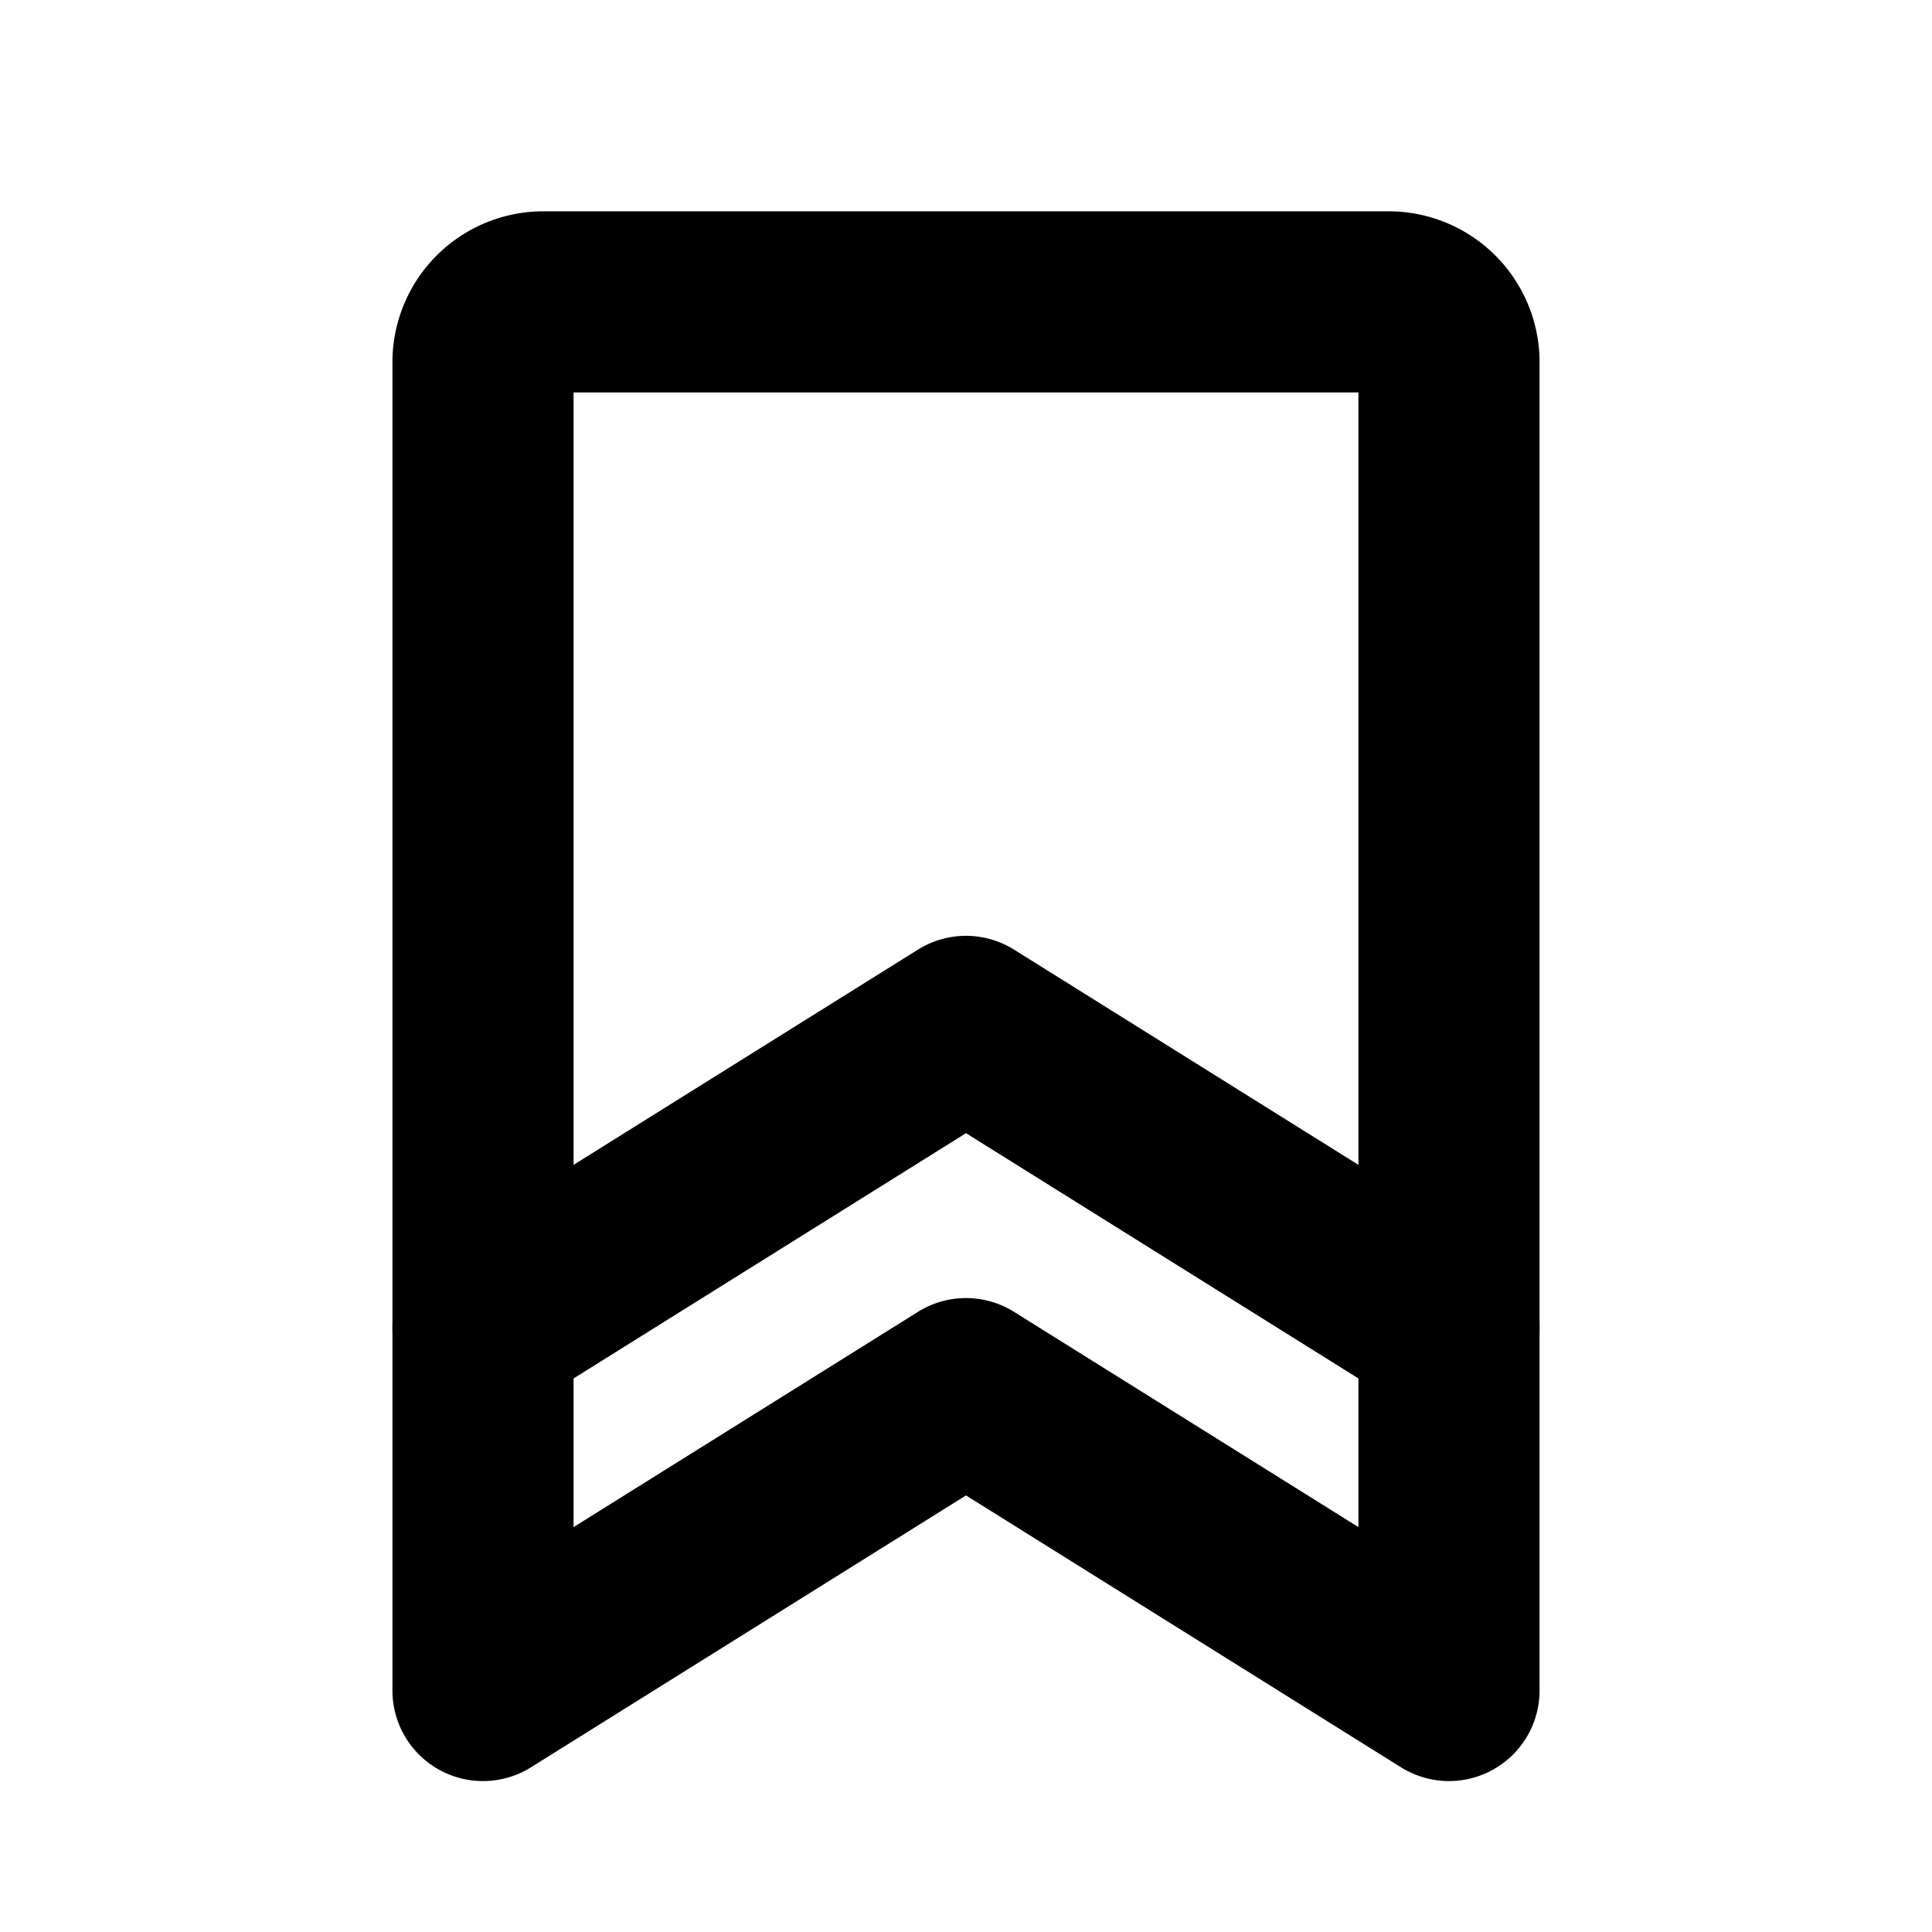 <svg xmlns="http://www.w3.org/2000/svg" viewBox="0 0 256 256"><rect width="256" height="256" fill="none"/><path d="M192,224l-64-40L64,224V48a8,8,0,0,1,8-8H184a8,8,0,0,1,8,8Z" fill="none" stroke="#000" stroke-linecap="round" stroke-linejoin="round" stroke-width="24"/><polyline points="192 176 128 136 64 176" fill="none" stroke="#000" stroke-linecap="round" stroke-linejoin="round" stroke-width="24"/></svg>